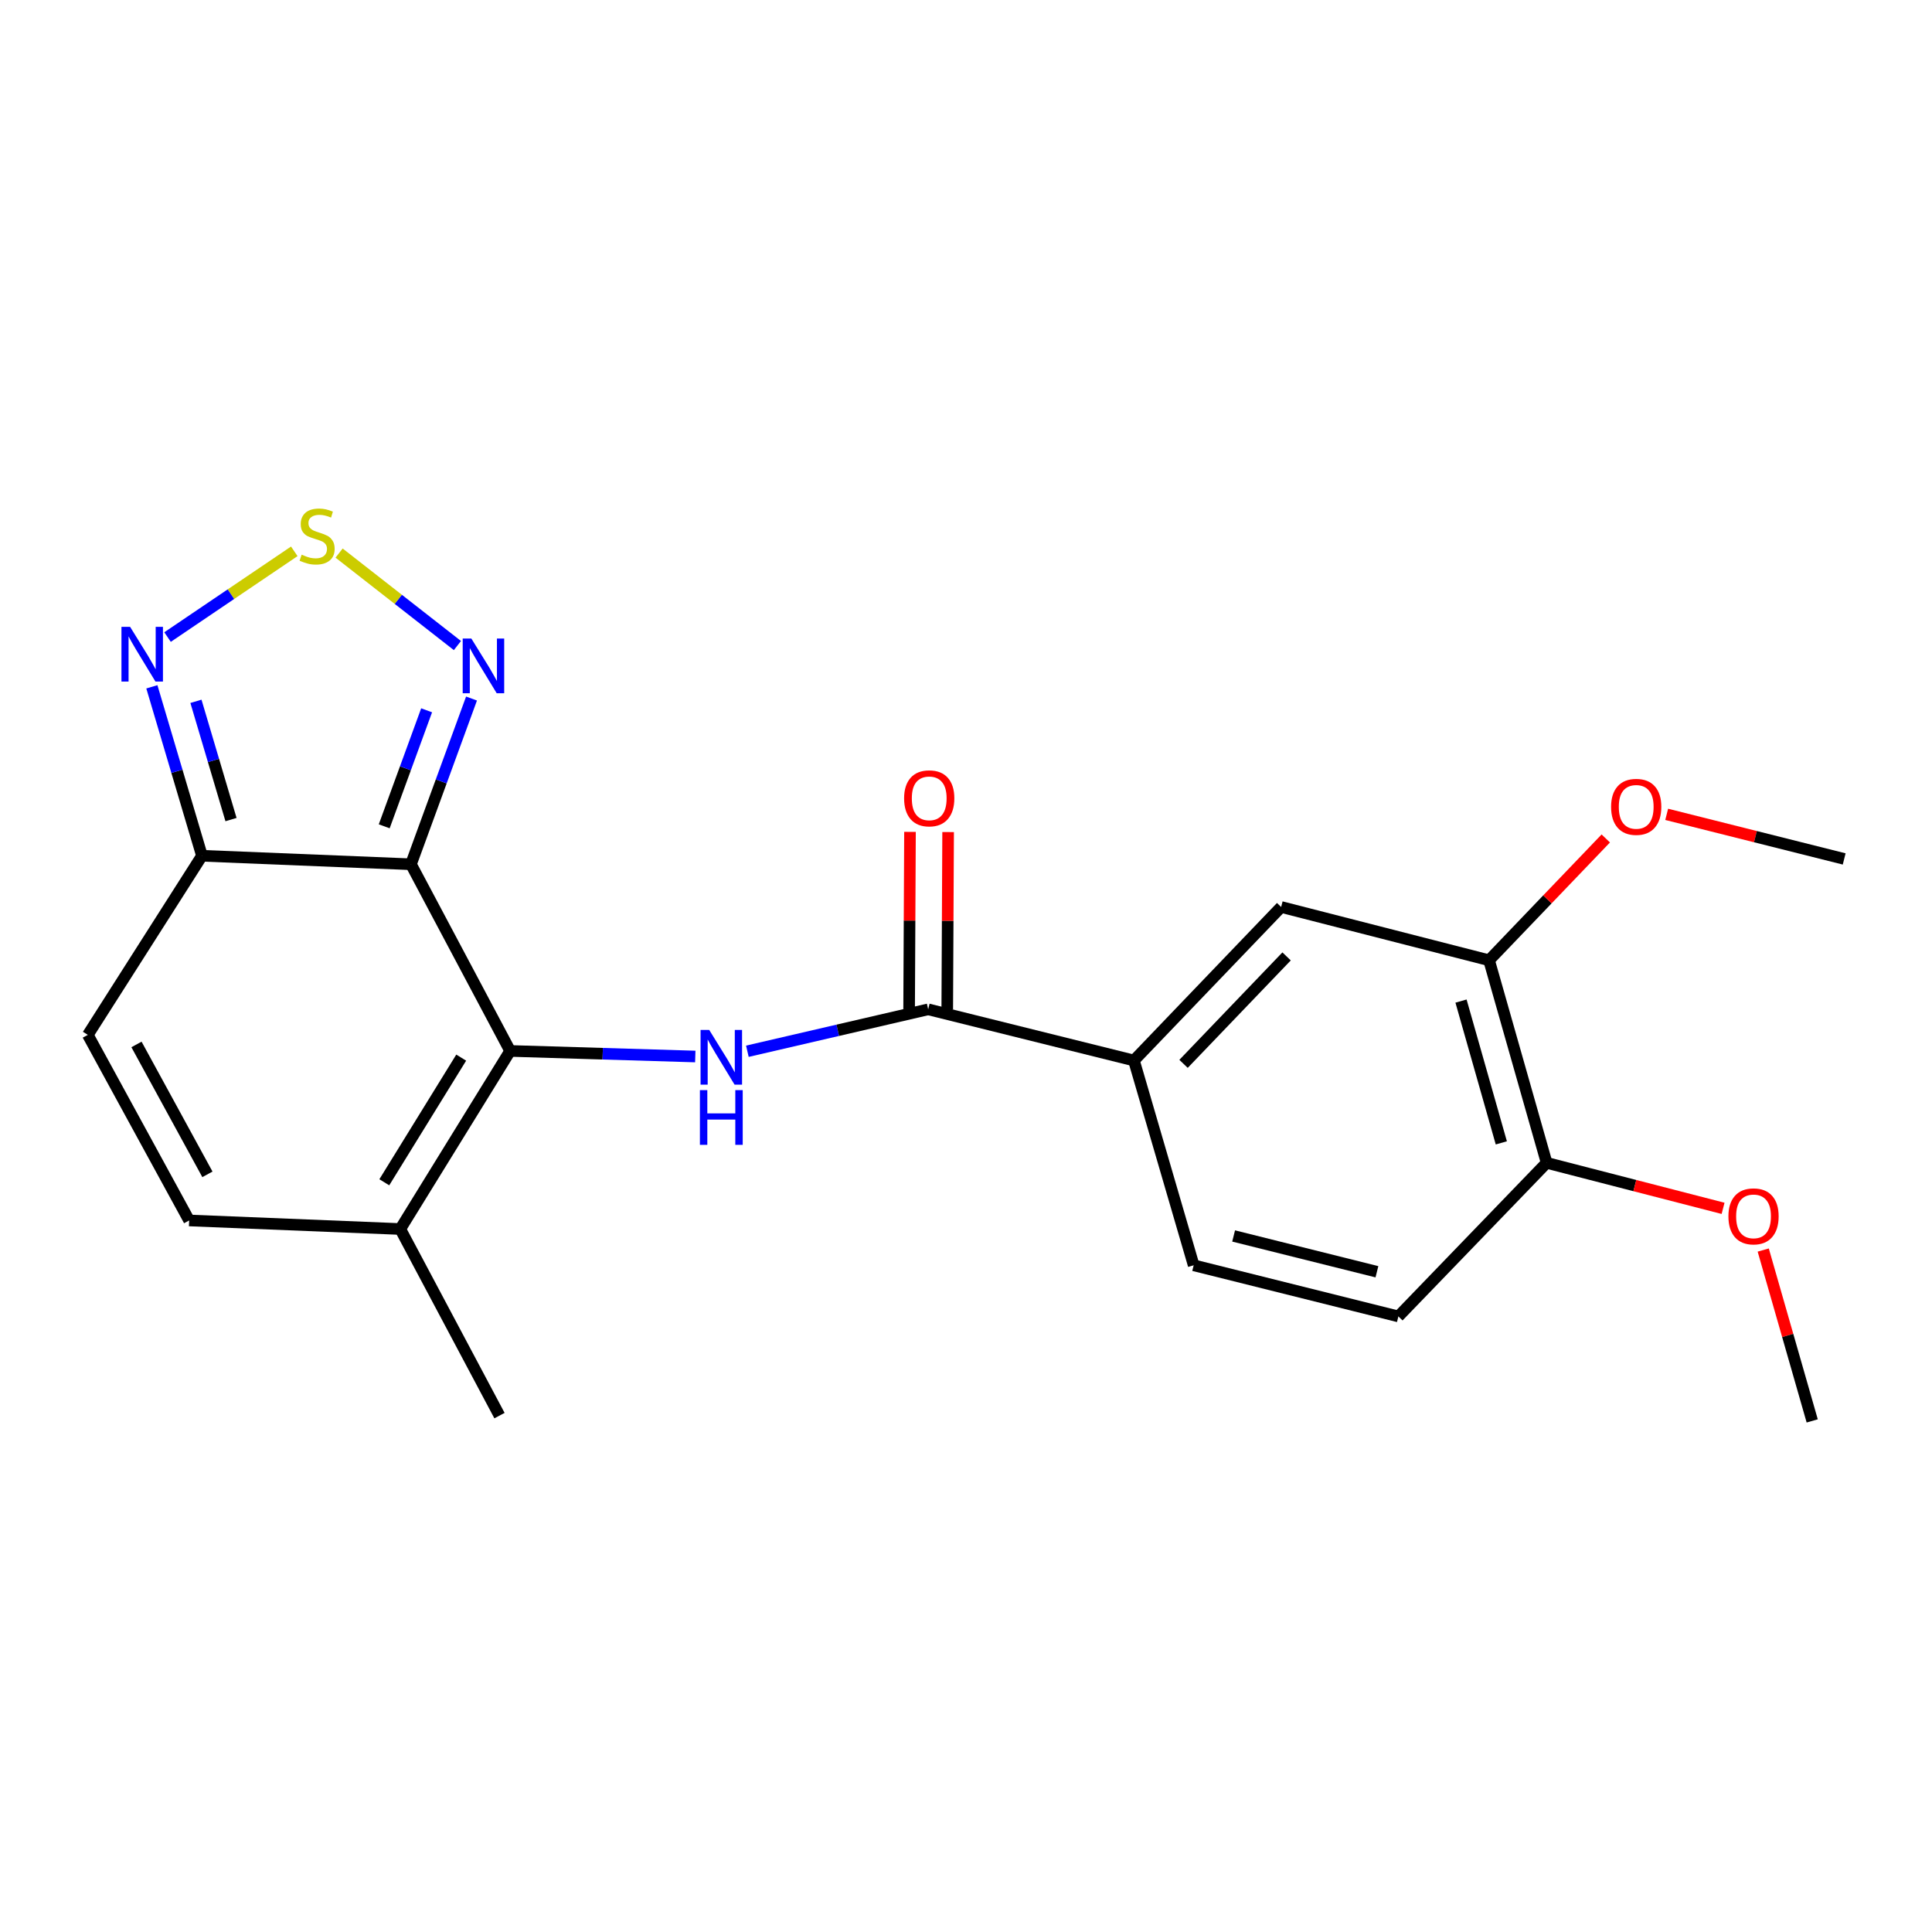 <?xml version='1.0' encoding='iso-8859-1'?>
<svg version='1.1' baseProfile='full'
              xmlns='http://www.w3.org/2000/svg'
                      xmlns:rdkit='http://www.rdkit.org/xml'
                      xmlns:xlink='http://www.w3.org/1999/xlink'
                  xml:space='preserve'
width='1000px' height='1000px' viewBox='0 0 1000 1000'>
<!-- END OF HEADER -->
<rect style='opacity:1.0;fill:#FFFFFF;stroke:none' width='1000' height='1000' x='0' y='0'> </rect>
<path class='bond-0' d='M 212.709,447.337 L 264.048,543.963' style='fill:none;fill-rule:evenodd;stroke:#000000;stroke-width:6px;stroke-linecap:butt;stroke-linejoin:miter;stroke-opacity:1' />
<path class='bond-2' d='M 212.709,447.337 L 104.536,442.94' style='fill:none;fill-rule:evenodd;stroke:#000000;stroke-width:6px;stroke-linecap:butt;stroke-linejoin:miter;stroke-opacity:1' />
<path class='bond-3' d='M 212.709,447.337 L 228.383,404.449' style='fill:none;fill-rule:evenodd;stroke:#000000;stroke-width:6px;stroke-linecap:butt;stroke-linejoin:miter;stroke-opacity:1' />
<path class='bond-3' d='M 228.383,404.449 L 244.058,361.561' style='fill:none;fill-rule:evenodd;stroke:#0000FF;stroke-width:6px;stroke-linecap:butt;stroke-linejoin:miter;stroke-opacity:1' />
<path class='bond-3' d='M 198.873,427.695 L 209.845,397.674' style='fill:none;fill-rule:evenodd;stroke:#000000;stroke-width:6px;stroke-linecap:butt;stroke-linejoin:miter;stroke-opacity:1' />
<path class='bond-3' d='M 209.845,397.674 L 220.817,367.652' style='fill:none;fill-rule:evenodd;stroke:#0000FF;stroke-width:6px;stroke-linecap:butt;stroke-linejoin:miter;stroke-opacity:1' />
<path class='bond-1' d='M 264.048,543.963 L 311.962,545.405' style='fill:none;fill-rule:evenodd;stroke:#000000;stroke-width:6px;stroke-linecap:butt;stroke-linejoin:miter;stroke-opacity:1' />
<path class='bond-1' d='M 311.962,545.405 L 359.877,546.848' style='fill:none;fill-rule:evenodd;stroke:#0000FF;stroke-width:6px;stroke-linecap:butt;stroke-linejoin:miter;stroke-opacity:1' />
<path class='bond-7' d='M 264.048,543.963 L 207.182,636.138' style='fill:none;fill-rule:evenodd;stroke:#000000;stroke-width:6px;stroke-linecap:butt;stroke-linejoin:miter;stroke-opacity:1' />
<path class='bond-7' d='M 238.72,547.426 L 198.914,611.948' style='fill:none;fill-rule:evenodd;stroke:#000000;stroke-width:6px;stroke-linecap:butt;stroke-linejoin:miter;stroke-opacity:1' />
<path class='bond-5' d='M 386.838,544.126 L 433.633,533.277' style='fill:none;fill-rule:evenodd;stroke:#0000FF;stroke-width:6px;stroke-linecap:butt;stroke-linejoin:miter;stroke-opacity:1' />
<path class='bond-5' d='M 433.633,533.277 L 480.427,522.428' style='fill:none;fill-rule:evenodd;stroke:#000000;stroke-width:6px;stroke-linecap:butt;stroke-linejoin:miter;stroke-opacity:1' />
<path class='bond-6' d='M 104.536,442.94 L 91.572,399.218' style='fill:none;fill-rule:evenodd;stroke:#000000;stroke-width:6px;stroke-linecap:butt;stroke-linejoin:miter;stroke-opacity:1' />
<path class='bond-6' d='M 91.572,399.218 L 78.608,355.496' style='fill:none;fill-rule:evenodd;stroke:#0000FF;stroke-width:6px;stroke-linecap:butt;stroke-linejoin:miter;stroke-opacity:1' />
<path class='bond-6' d='M 119.57,424.212 L 110.495,393.607' style='fill:none;fill-rule:evenodd;stroke:#000000;stroke-width:6px;stroke-linecap:butt;stroke-linejoin:miter;stroke-opacity:1' />
<path class='bond-6' d='M 110.495,393.607 L 101.42,363.002' style='fill:none;fill-rule:evenodd;stroke:#0000FF;stroke-width:6px;stroke-linecap:butt;stroke-linejoin:miter;stroke-opacity:1' />
<path class='bond-8' d='M 104.536,442.94 L 45.455,535.652' style='fill:none;fill-rule:evenodd;stroke:#000000;stroke-width:6px;stroke-linecap:butt;stroke-linejoin:miter;stroke-opacity:1' />
<path class='bond-4' d='M 236.76,334.139 L 206.138,310.206' style='fill:none;fill-rule:evenodd;stroke:#0000FF;stroke-width:6px;stroke-linecap:butt;stroke-linejoin:miter;stroke-opacity:1' />
<path class='bond-4' d='M 206.138,310.206 L 175.517,286.272' style='fill:none;fill-rule:evenodd;stroke:#CCCC00;stroke-width:6px;stroke-linecap:butt;stroke-linejoin:miter;stroke-opacity:1' />
<path class='bond-22' d='M 152.32,285.365 L 119.519,307.554' style='fill:none;fill-rule:evenodd;stroke:#CCCC00;stroke-width:6px;stroke-linecap:butt;stroke-linejoin:miter;stroke-opacity:1' />
<path class='bond-22' d='M 119.519,307.554 L 86.718,329.743' style='fill:none;fill-rule:evenodd;stroke:#0000FF;stroke-width:6px;stroke-linecap:butt;stroke-linejoin:miter;stroke-opacity:1' />
<path class='bond-10' d='M 480.427,522.428 L 586.922,548.909' style='fill:none;fill-rule:evenodd;stroke:#000000;stroke-width:6px;stroke-linecap:butt;stroke-linejoin:miter;stroke-opacity:1' />
<path class='bond-13' d='M 490.296,522.476 L 490.521,476.577' style='fill:none;fill-rule:evenodd;stroke:#000000;stroke-width:6px;stroke-linecap:butt;stroke-linejoin:miter;stroke-opacity:1' />
<path class='bond-13' d='M 490.521,476.577 L 490.747,430.677' style='fill:none;fill-rule:evenodd;stroke:#FF0000;stroke-width:6px;stroke-linecap:butt;stroke-linejoin:miter;stroke-opacity:1' />
<path class='bond-13' d='M 470.558,522.379 L 470.784,476.48' style='fill:none;fill-rule:evenodd;stroke:#000000;stroke-width:6px;stroke-linecap:butt;stroke-linejoin:miter;stroke-opacity:1' />
<path class='bond-13' d='M 470.784,476.48 L 471.01,430.58' style='fill:none;fill-rule:evenodd;stroke:#FF0000;stroke-width:6px;stroke-linecap:butt;stroke-linejoin:miter;stroke-opacity:1' />
<path class='bond-19' d='M 207.182,636.138 L 258.533,732.72' style='fill:none;fill-rule:evenodd;stroke:#000000;stroke-width:6px;stroke-linecap:butt;stroke-linejoin:miter;stroke-opacity:1' />
<path class='bond-23' d='M 207.182,636.138 L 97.902,631.708' style='fill:none;fill-rule:evenodd;stroke:#000000;stroke-width:6px;stroke-linecap:butt;stroke-linejoin:miter;stroke-opacity:1' />
<path class='bond-9' d='M 45.455,535.652 L 97.902,631.708' style='fill:none;fill-rule:evenodd;stroke:#000000;stroke-width:6px;stroke-linecap:butt;stroke-linejoin:miter;stroke-opacity:1' />
<path class='bond-9' d='M 70.645,540.601 L 107.358,607.841' style='fill:none;fill-rule:evenodd;stroke:#000000;stroke-width:6px;stroke-linecap:butt;stroke-linejoin:miter;stroke-opacity:1' />
<path class='bond-11' d='M 586.922,548.909 L 663.12,469.454' style='fill:none;fill-rule:evenodd;stroke:#000000;stroke-width:6px;stroke-linecap:butt;stroke-linejoin:miter;stroke-opacity:1' />
<path class='bond-11' d='M 612.597,550.652 L 665.936,495.034' style='fill:none;fill-rule:evenodd;stroke:#000000;stroke-width:6px;stroke-linecap:butt;stroke-linejoin:miter;stroke-opacity:1' />
<path class='bond-15' d='M 586.922,548.909 L 617.844,654.911' style='fill:none;fill-rule:evenodd;stroke:#000000;stroke-width:6px;stroke-linecap:butt;stroke-linejoin:miter;stroke-opacity:1' />
<path class='bond-12' d='M 663.12,469.454 L 770.734,497.032' style='fill:none;fill-rule:evenodd;stroke:#000000;stroke-width:6px;stroke-linecap:butt;stroke-linejoin:miter;stroke-opacity:1' />
<path class='bond-17' d='M 770.734,497.032 L 800.94,465.508' style='fill:none;fill-rule:evenodd;stroke:#000000;stroke-width:6px;stroke-linecap:butt;stroke-linejoin:miter;stroke-opacity:1' />
<path class='bond-17' d='M 800.94,465.508 L 831.147,433.984' style='fill:none;fill-rule:evenodd;stroke:#FF0000;stroke-width:6px;stroke-linecap:butt;stroke-linejoin:miter;stroke-opacity:1' />
<path class='bond-24' d='M 770.734,497.032 L 800.538,601.882' style='fill:none;fill-rule:evenodd;stroke:#000000;stroke-width:6px;stroke-linecap:butt;stroke-linejoin:miter;stroke-opacity:1' />
<path class='bond-24' d='M 756.219,518.156 L 777.081,591.551' style='fill:none;fill-rule:evenodd;stroke:#000000;stroke-width:6px;stroke-linecap:butt;stroke-linejoin:miter;stroke-opacity:1' />
<path class='bond-14' d='M 800.538,601.882 L 723.802,681.381' style='fill:none;fill-rule:evenodd;stroke:#000000;stroke-width:6px;stroke-linecap:butt;stroke-linejoin:miter;stroke-opacity:1' />
<path class='bond-18' d='M 800.538,601.882 L 846.199,613.66' style='fill:none;fill-rule:evenodd;stroke:#000000;stroke-width:6px;stroke-linecap:butt;stroke-linejoin:miter;stroke-opacity:1' />
<path class='bond-18' d='M 846.199,613.66 L 891.86,625.438' style='fill:none;fill-rule:evenodd;stroke:#FF0000;stroke-width:6px;stroke-linecap:butt;stroke-linejoin:miter;stroke-opacity:1' />
<path class='bond-16' d='M 617.844,654.911 L 723.802,681.381' style='fill:none;fill-rule:evenodd;stroke:#000000;stroke-width:6px;stroke-linecap:butt;stroke-linejoin:miter;stroke-opacity:1' />
<path class='bond-16' d='M 638.522,639.732 L 712.692,658.261' style='fill:none;fill-rule:evenodd;stroke:#000000;stroke-width:6px;stroke-linecap:butt;stroke-linejoin:miter;stroke-opacity:1' />
<path class='bond-20' d='M 862.674,421.507 L 908.61,433.046' style='fill:none;fill-rule:evenodd;stroke:#FF0000;stroke-width:6px;stroke-linecap:butt;stroke-linejoin:miter;stroke-opacity:1' />
<path class='bond-20' d='M 908.61,433.046 L 954.545,444.585' style='fill:none;fill-rule:evenodd;stroke:#000000;stroke-width:6px;stroke-linecap:butt;stroke-linejoin:miter;stroke-opacity:1' />
<path class='bond-21' d='M 912.646,647.02 L 925.322,691.241' style='fill:none;fill-rule:evenodd;stroke:#FF0000;stroke-width:6px;stroke-linecap:butt;stroke-linejoin:miter;stroke-opacity:1' />
<path class='bond-21' d='M 925.322,691.241 L 937.999,735.462' style='fill:none;fill-rule:evenodd;stroke:#000000;stroke-width:6px;stroke-linecap:butt;stroke-linejoin:miter;stroke-opacity:1' />
<path  class='atom-2' d='M 367.091 533.093
L 376.371 548.093
Q 377.291 549.573, 378.771 552.253
Q 380.251 554.933, 380.331 555.093
L 380.331 533.093
L 384.091 533.093
L 384.091 561.413
L 380.211 561.413
L 370.251 545.013
Q 369.091 543.093, 367.851 540.893
Q 366.651 538.693, 366.291 538.013
L 366.291 561.413
L 362.611 561.413
L 362.611 533.093
L 367.091 533.093
' fill='#0000FF'/>
<path  class='atom-2' d='M 362.271 564.245
L 366.111 564.245
L 366.111 576.285
L 380.591 576.285
L 380.591 564.245
L 384.431 564.245
L 384.431 592.565
L 380.591 592.565
L 380.591 579.485
L 366.111 579.485
L 366.111 592.565
L 362.271 592.565
L 362.271 564.245
' fill='#0000FF'/>
<path  class='atom-4' d='M 243.972 330.509
L 253.252 345.509
Q 254.172 346.989, 255.652 349.669
Q 257.132 352.349, 257.212 352.509
L 257.212 330.509
L 260.972 330.509
L 260.972 358.829
L 257.092 358.829
L 247.132 342.429
Q 245.972 340.509, 244.732 338.309
Q 243.532 336.109, 243.172 335.429
L 243.172 358.829
L 239.492 358.829
L 239.492 330.509
L 243.972 330.509
' fill='#0000FF'/>
<path  class='atom-5' d='M 156.132 287.095
Q 156.452 287.215, 157.772 287.775
Q 159.092 288.335, 160.532 288.695
Q 162.012 289.015, 163.452 289.015
Q 166.132 289.015, 167.692 287.735
Q 169.252 286.415, 169.252 284.135
Q 169.252 282.575, 168.452 281.615
Q 167.692 280.655, 166.492 280.135
Q 165.292 279.615, 163.292 279.015
Q 160.772 278.255, 159.252 277.535
Q 157.772 276.815, 156.692 275.295
Q 155.652 273.775, 155.652 271.215
Q 155.652 267.655, 158.052 265.455
Q 160.492 263.255, 165.292 263.255
Q 168.572 263.255, 172.292 264.815
L 171.372 267.895
Q 167.972 266.495, 165.412 266.495
Q 162.652 266.495, 161.132 267.655
Q 159.612 268.775, 159.652 270.735
Q 159.652 272.255, 160.412 273.175
Q 161.212 274.095, 162.332 274.615
Q 163.492 275.135, 165.412 275.735
Q 167.972 276.535, 169.492 277.335
Q 171.012 278.135, 172.092 279.775
Q 173.212 281.375, 173.212 284.135
Q 173.212 288.055, 170.572 290.175
Q 167.972 292.255, 163.612 292.255
Q 161.092 292.255, 159.172 291.695
Q 157.292 291.175, 155.052 290.255
L 156.132 287.095
' fill='#CCCC00'/>
<path  class='atom-7' d='M 67.343 324.456
L 76.623 339.456
Q 77.543 340.936, 79.022 343.616
Q 80.502 346.296, 80.582 346.456
L 80.582 324.456
L 84.343 324.456
L 84.343 352.776
L 80.463 352.776
L 70.502 336.376
Q 69.343 334.456, 68.103 332.256
Q 66.903 330.056, 66.543 329.376
L 66.543 352.776
L 62.862 352.776
L 62.862 324.456
L 67.343 324.456
' fill='#0000FF'/>
<path  class='atom-14' d='M 467.964 413.216
Q 467.964 406.416, 471.324 402.616
Q 474.684 398.816, 480.964 398.816
Q 487.244 398.816, 490.604 402.616
Q 493.964 406.416, 493.964 413.216
Q 493.964 420.096, 490.564 424.016
Q 487.164 427.896, 480.964 427.896
Q 474.724 427.896, 471.324 424.016
Q 467.964 420.136, 467.964 413.216
M 480.964 424.696
Q 485.284 424.696, 487.604 421.816
Q 489.964 418.896, 489.964 413.216
Q 489.964 407.656, 487.604 404.856
Q 485.284 402.016, 480.964 402.016
Q 476.644 402.016, 474.284 404.816
Q 471.964 407.616, 471.964 413.216
Q 471.964 418.936, 474.284 421.816
Q 476.644 424.696, 480.964 424.696
' fill='#FF0000'/>
<path  class='atom-18' d='M 833.899 417.624
Q 833.899 410.824, 837.259 407.024
Q 840.619 403.224, 846.899 403.224
Q 853.179 403.224, 856.539 407.024
Q 859.899 410.824, 859.899 417.624
Q 859.899 424.504, 856.499 428.424
Q 853.099 432.304, 846.899 432.304
Q 840.659 432.304, 837.259 428.424
Q 833.899 424.544, 833.899 417.624
M 846.899 429.104
Q 851.219 429.104, 853.539 426.224
Q 855.899 423.304, 855.899 417.624
Q 855.899 412.064, 853.539 409.264
Q 851.219 406.424, 846.899 406.424
Q 842.579 406.424, 840.219 409.224
Q 837.899 412.024, 837.899 417.624
Q 837.899 423.344, 840.219 426.224
Q 842.579 429.104, 846.899 429.104
' fill='#FF0000'/>
<path  class='atom-19' d='M 894.625 629.584
Q 894.625 622.784, 897.985 618.984
Q 901.345 615.184, 907.625 615.184
Q 913.905 615.184, 917.265 618.984
Q 920.625 622.784, 920.625 629.584
Q 920.625 636.464, 917.225 640.384
Q 913.825 644.264, 907.625 644.264
Q 901.385 644.264, 897.985 640.384
Q 894.625 636.504, 894.625 629.584
M 907.625 641.064
Q 911.945 641.064, 914.265 638.184
Q 916.625 635.264, 916.625 629.584
Q 916.625 624.024, 914.265 621.224
Q 911.945 618.384, 907.625 618.384
Q 903.305 618.384, 900.945 621.184
Q 898.625 623.984, 898.625 629.584
Q 898.625 635.304, 900.945 638.184
Q 903.305 641.064, 907.625 641.064
' fill='#FF0000'/>
</svg>
